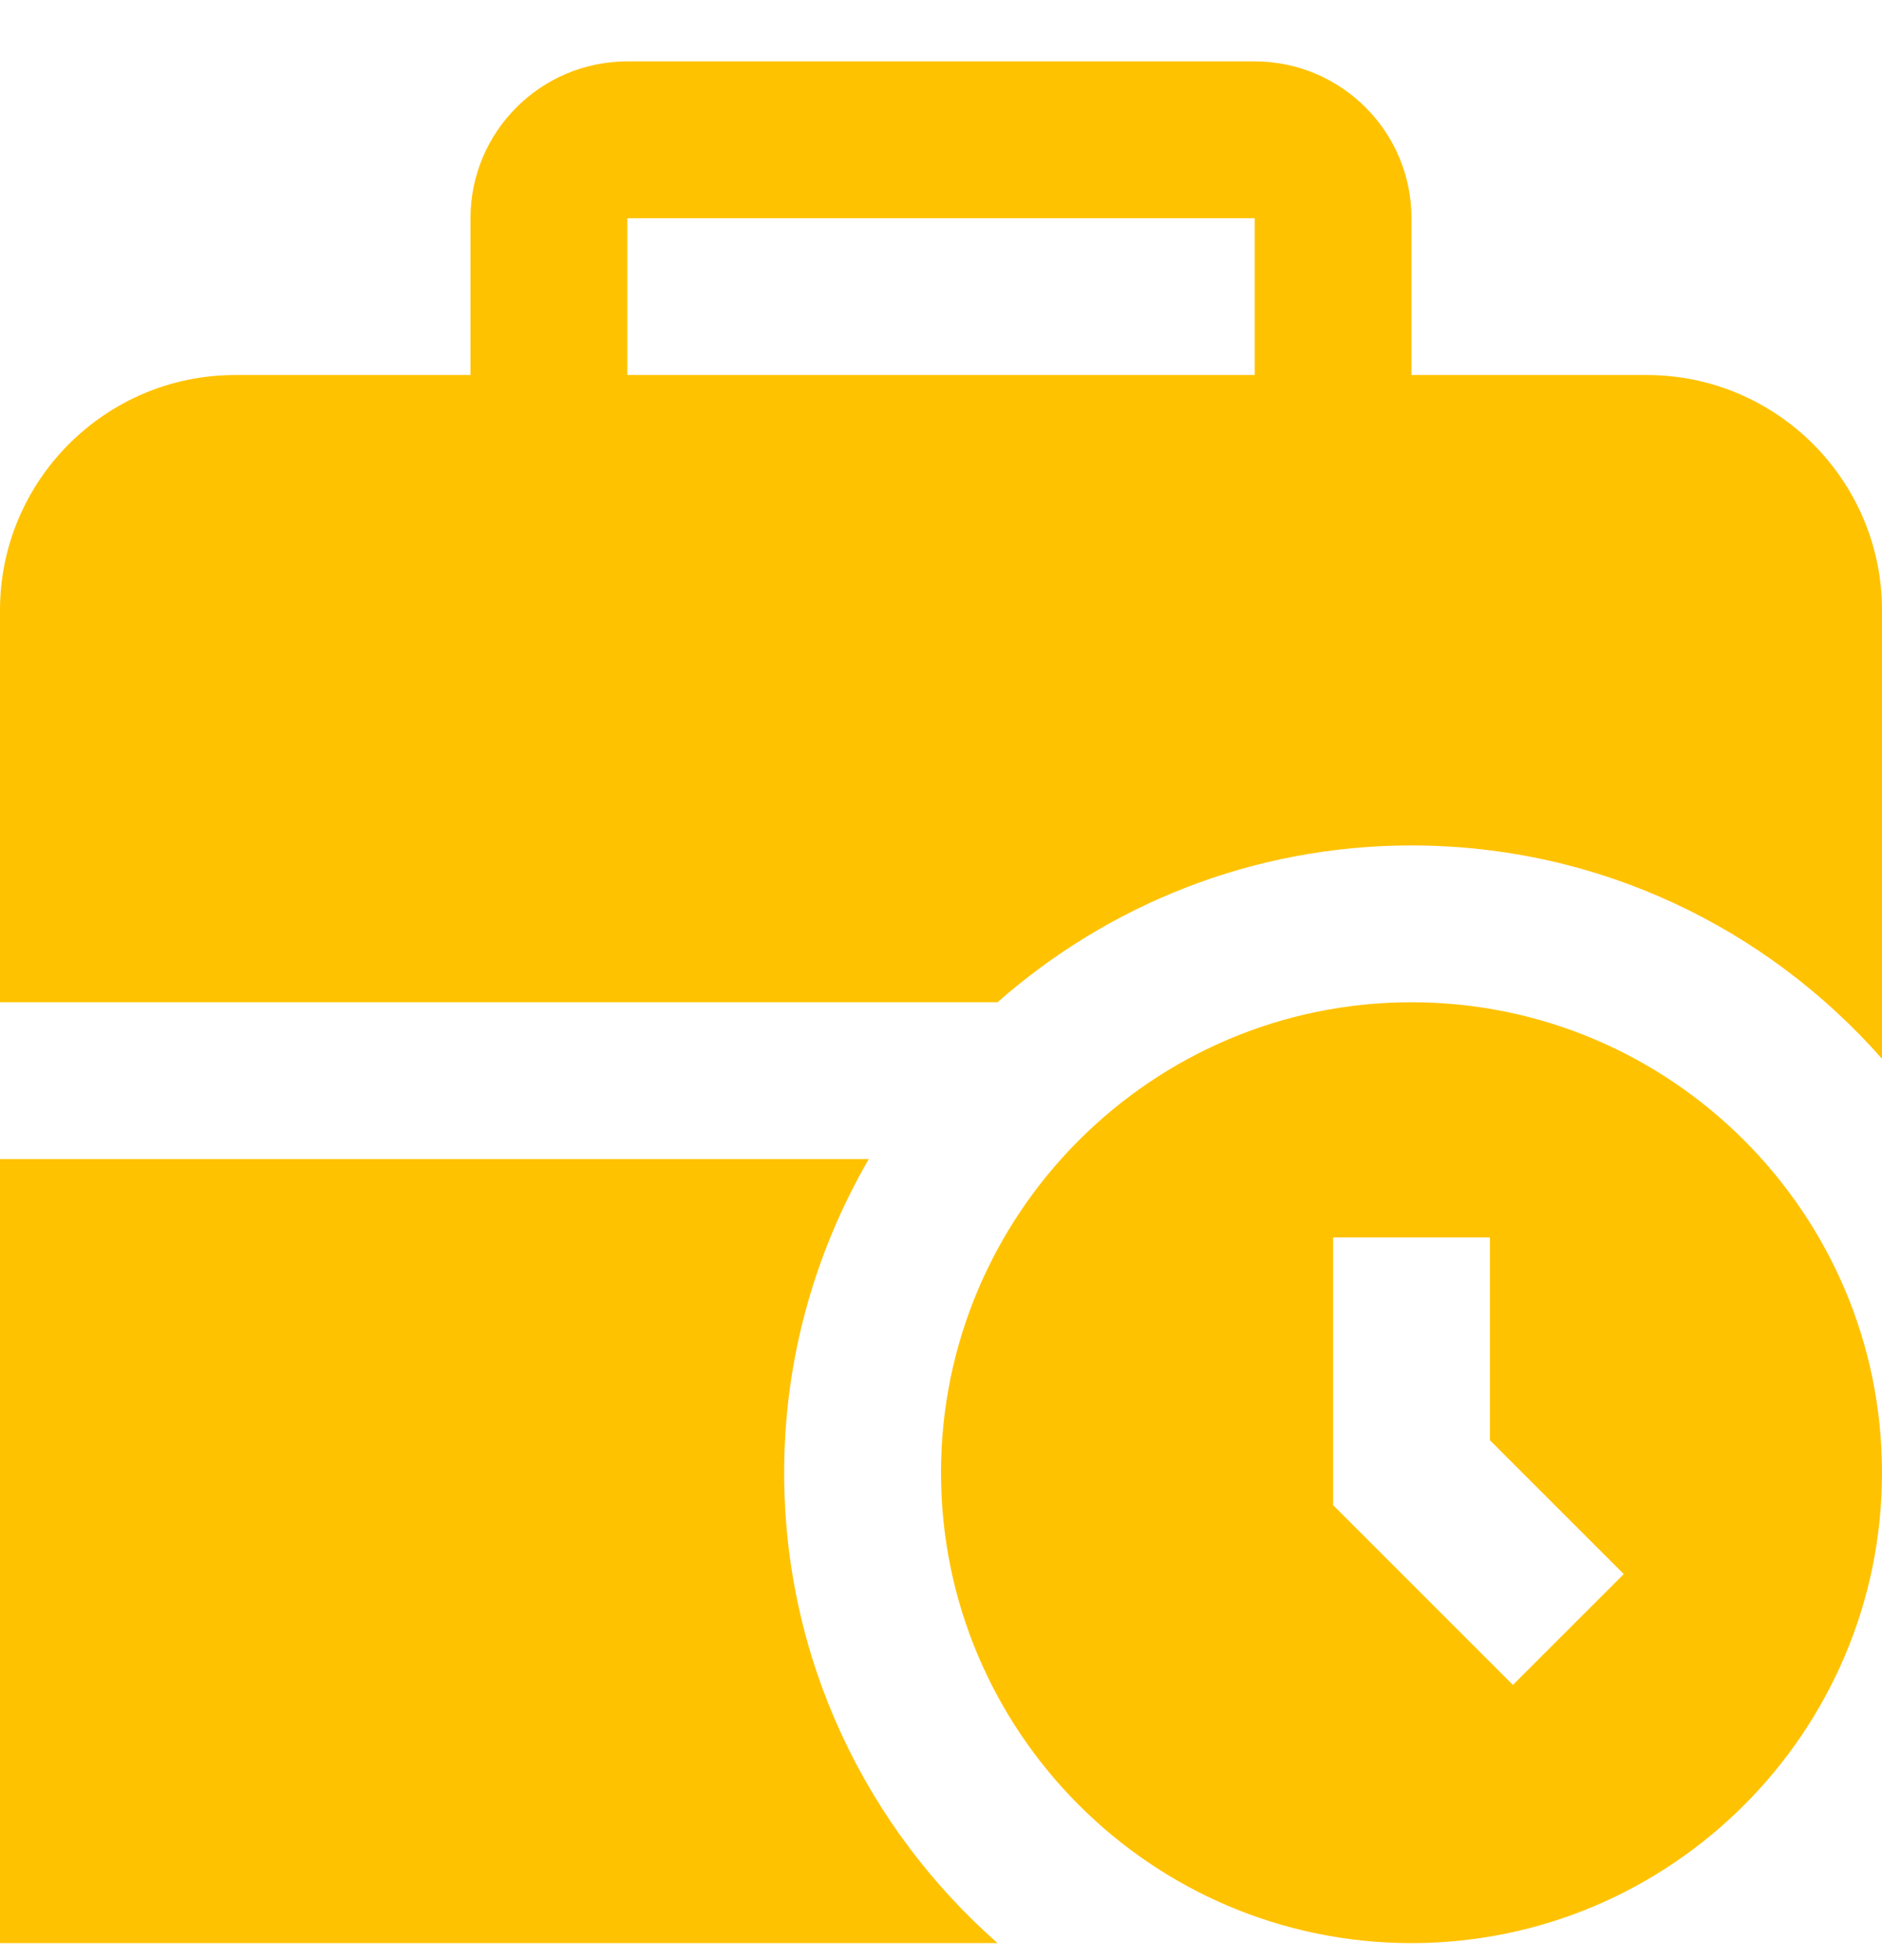 <svg width="24" height="25" viewBox="0 0 24 25" fill="none" xmlns="http://www.w3.org/2000/svg">
<g clip-path="url(#clip0_1290_3574)">
<path d="M18 12.783C14.692 12.783 12 15.475 12 18.783C12 22.091 14.692 24.783 18 24.783C21.308 24.783 24 22.091 24 18.783C24 15.475 21.308 12.783 18 12.783ZM19.293 21.49L17 19.197V15.783H19V18.369L20.707 20.076L19.293 21.49ZM12.721 24.783H0V14.783H11.079C10.397 15.961 10 17.324 10 18.783C10 21.176 11.056 23.317 12.721 24.783ZM18 10.783C20.393 10.783 22.534 11.839 24 13.504V7.783C24 6.129 22.654 4.783 21 4.783H18V2.783C18 1.68 17.103 0.783 16 0.783H8C6.897 0.783 6 1.68 6 2.783V4.783H3C1.346 4.783 0 6.129 0 7.783V12.783H12.721C14.13 11.542 15.975 10.783 18 10.783ZM8 2.783H16V4.783H8V2.783Z" fill="#FFC200"/>
</g>
<defs>
<clipPath id="clip0_1290_3574">
<rect width="24" height="24" fill="white" transform="translate(0 0.783)"/>
</clipPath>
</defs>
</svg>
